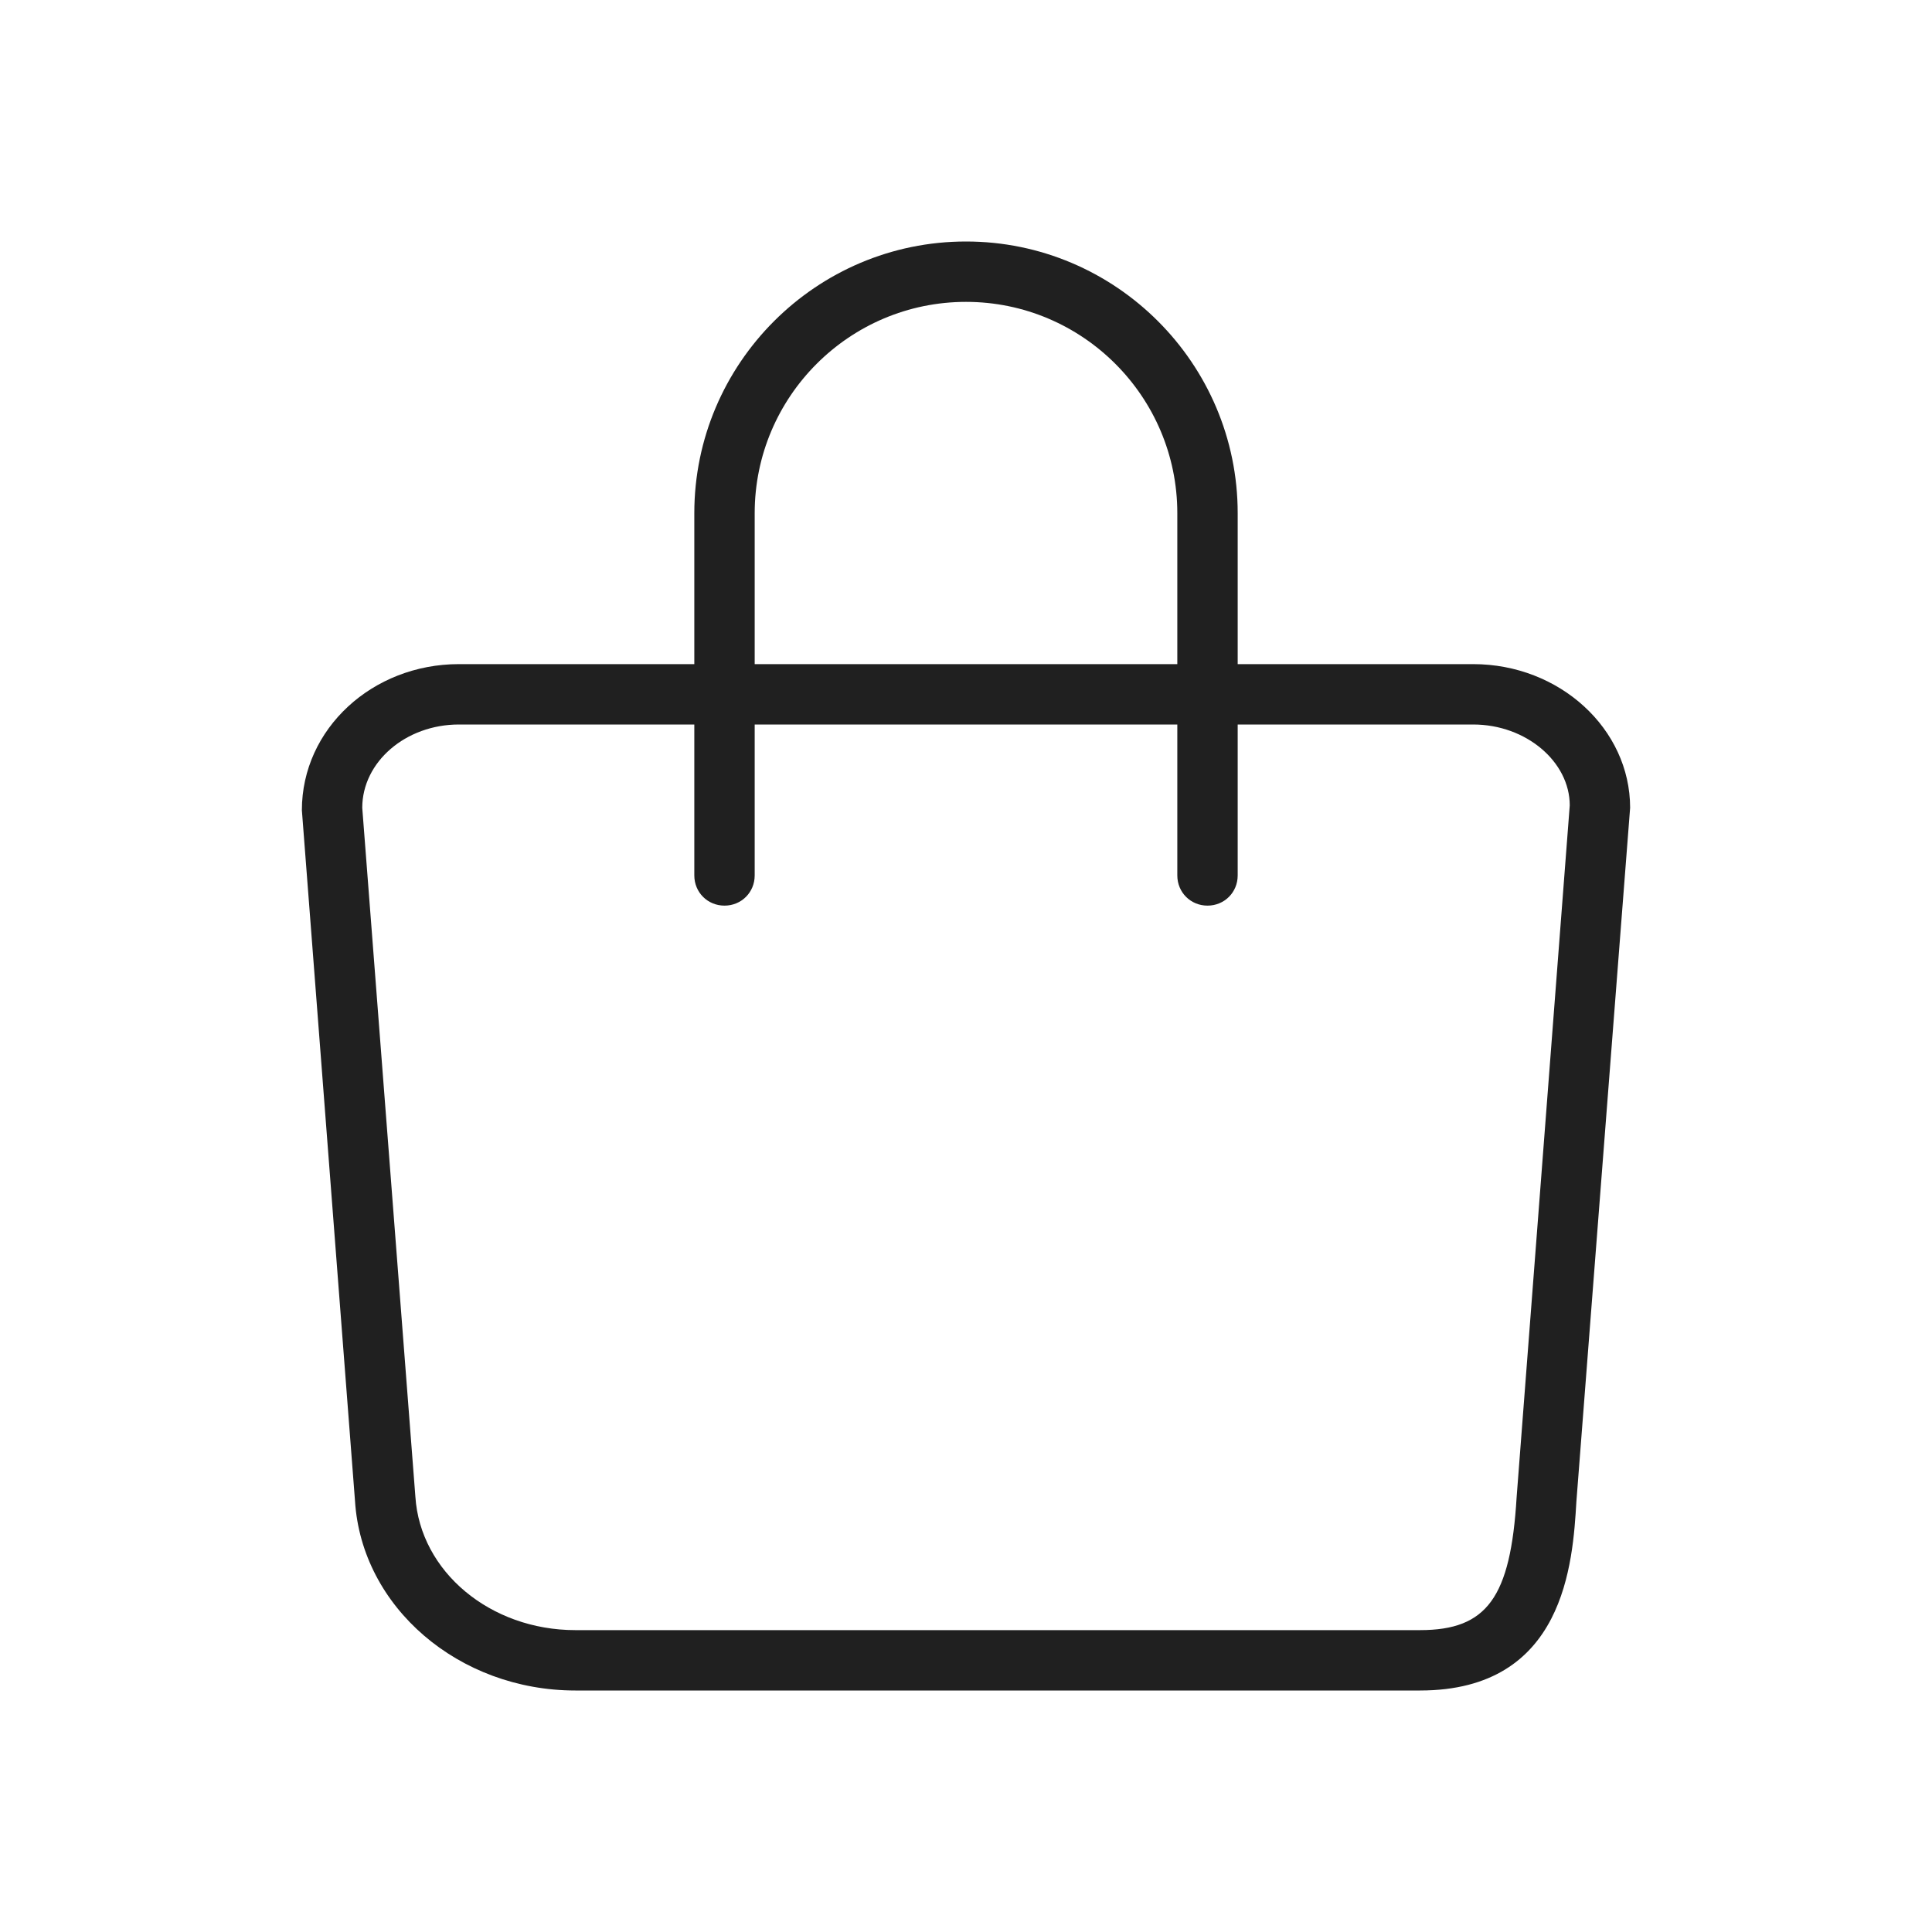 <svg width="32" height="32" viewBox="0 0 32 32" fill="none" xmlns="http://www.w3.org/2000/svg">
<path d="M24.4 11H20.5V8.5C20.5 6.02 18.48 4 16 4C13.52 4 11.5 6.02 11.5 8.5V11H7.6C6.17 11 5 12.07 5 13.42L5.88 24.86C5.99 26.62 7.6 28 9.53 28H23.52C25.92 28 26.05 25.88 26.11 24.87L27 13.38C27 12.07 25.83 11 24.4 11ZM12.5 8.5C12.5 6.57 14.07 5 16 5C17.93 5 19.5 6.57 19.5 8.5V11H12.5V8.5ZM25.12 24.8C25.02 26.46 24.63 27 23.52 27H9.53C8.12 27 6.96 26.03 6.88 24.79L6 13.38C6 12.62 6.72 12 7.6 12H11.5V14.5C11.5 14.78 11.72 15 12 15C12.28 15 12.5 14.78 12.5 14.5V12H19.5V14.5C19.5 14.78 19.72 15 20 15C20.28 15 20.5 14.78 20.5 14.5V12H24.4C25.28 12 26 12.62 26 13.34L25.12 24.8Z" fill="#202020"/>
</svg>
